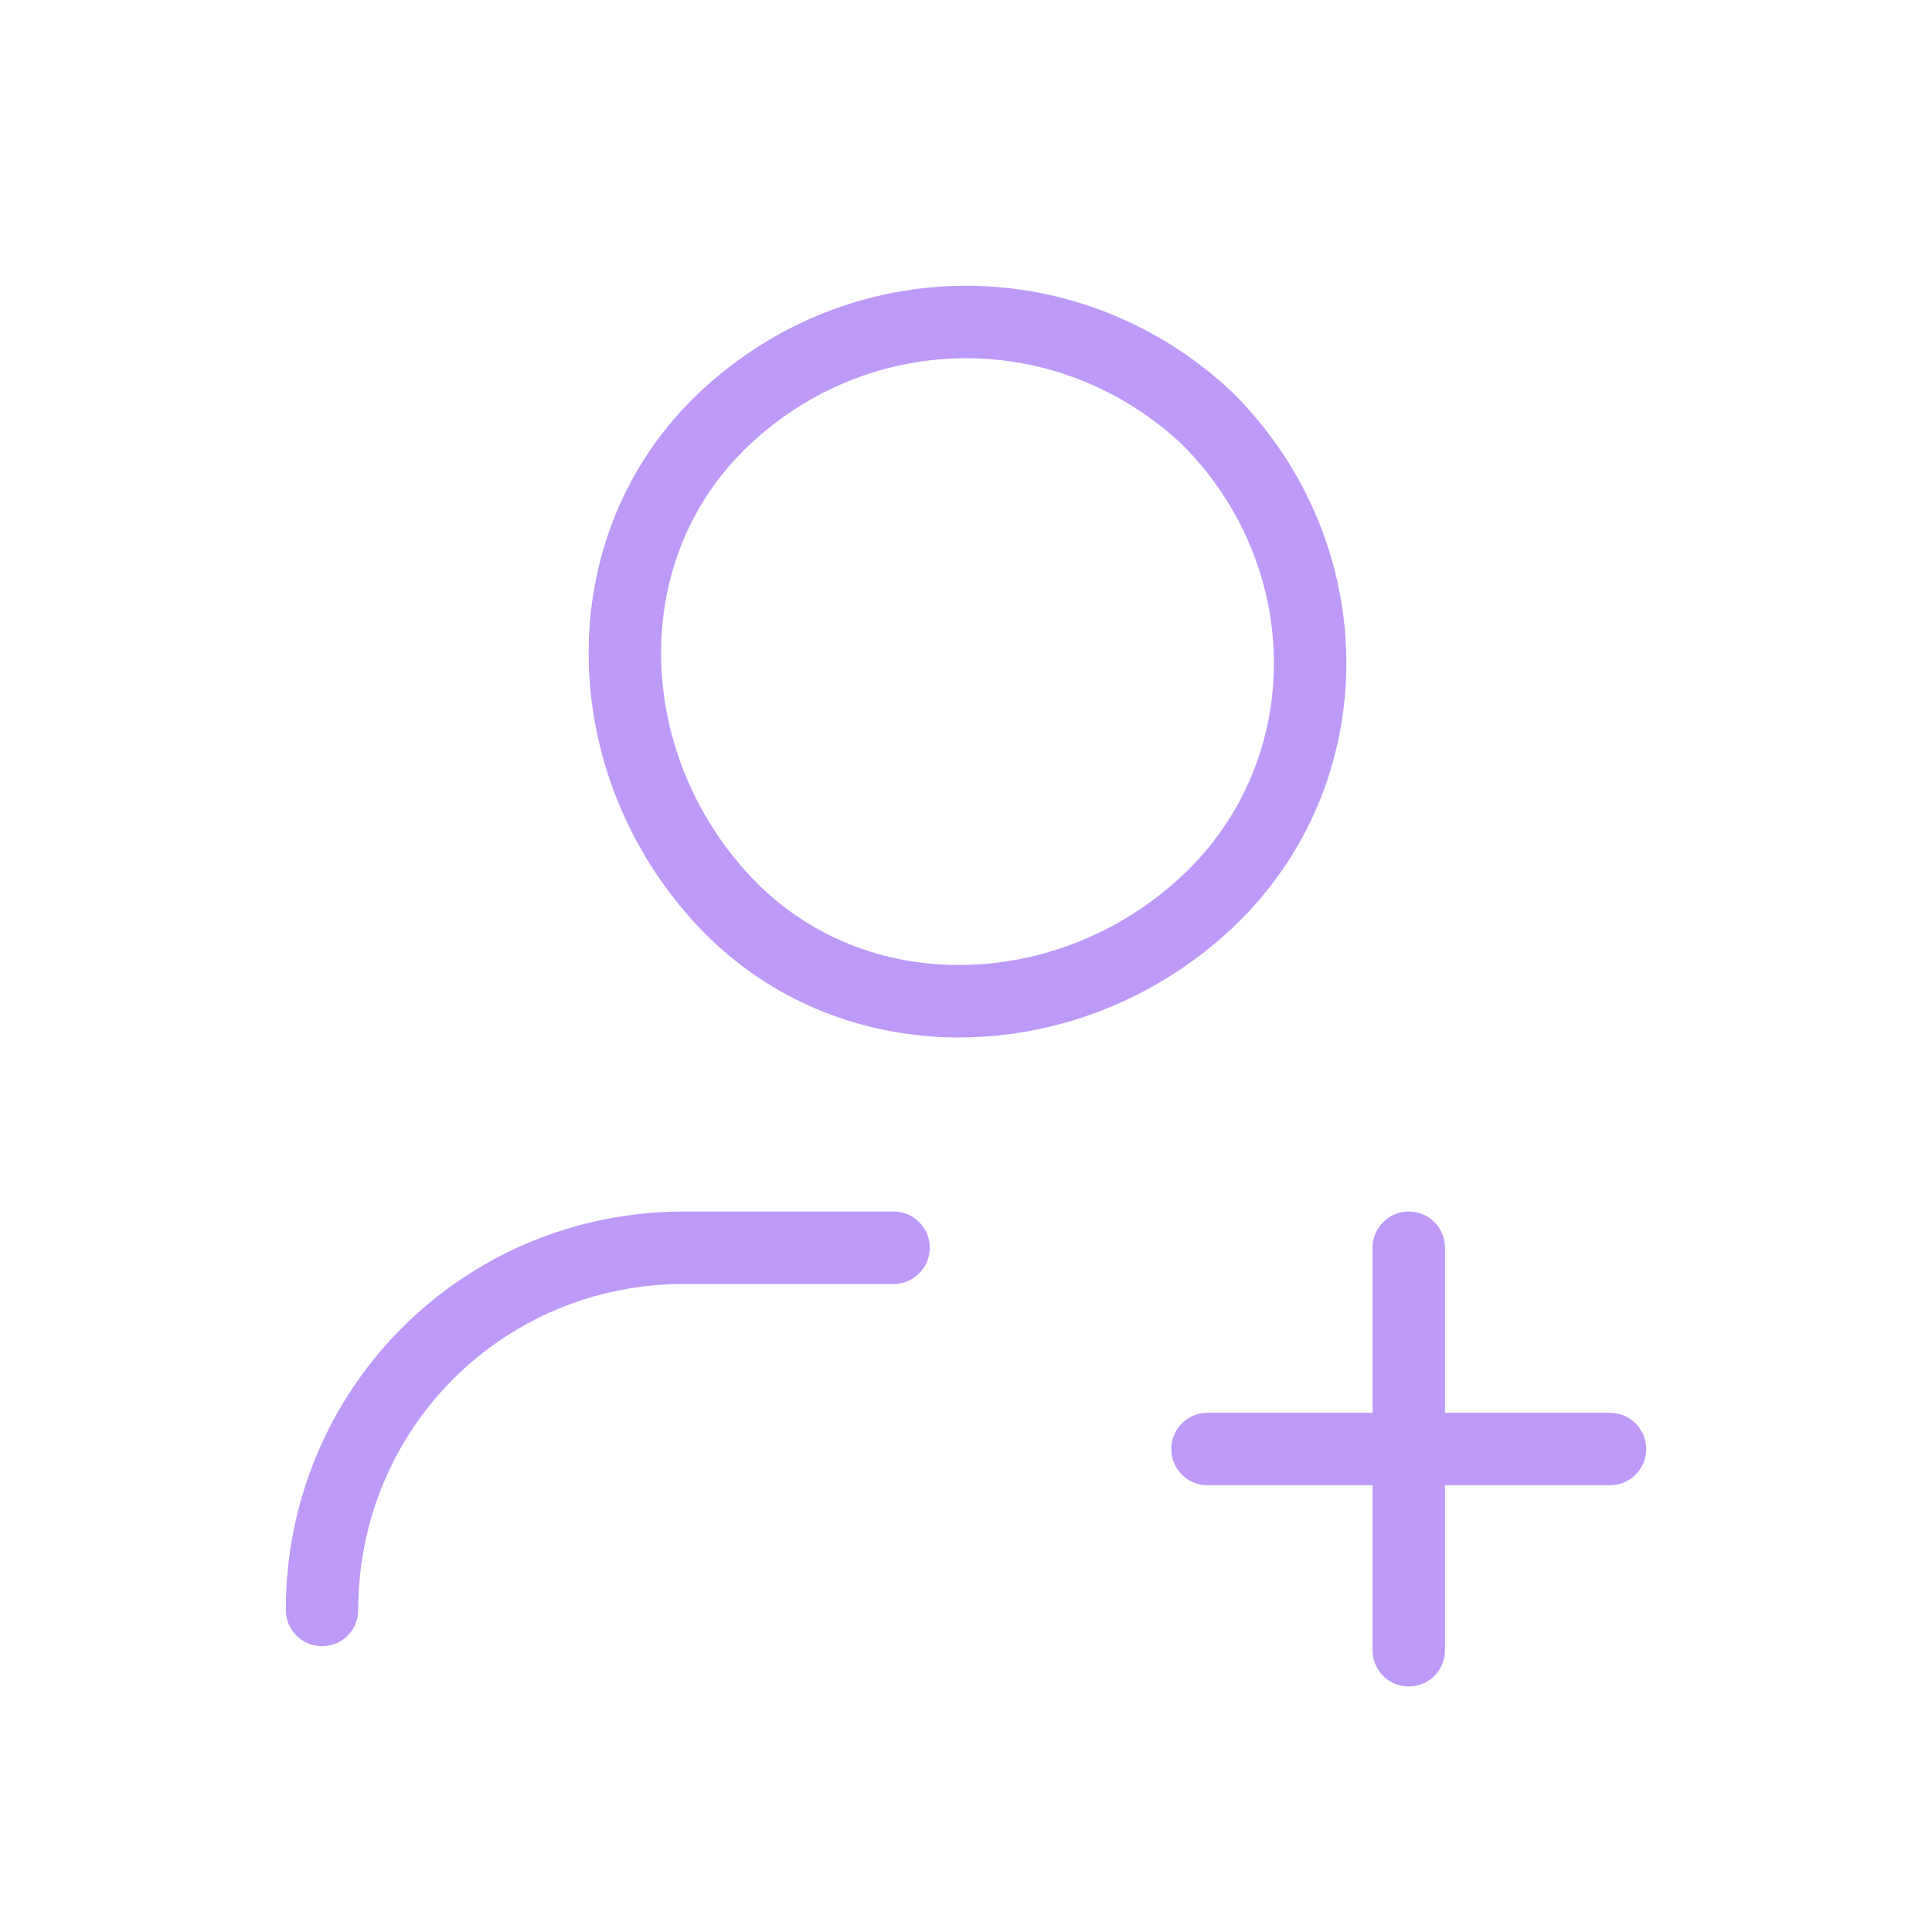 <svg width="40" height="40" viewBox="0 0 40 40" fill="none" xmlns="http://www.w3.org/2000/svg">
<path d="M25 8.667C27.833 11.5 27.833 16 25 18.667C22.167 21.333 17.667 21.5 15 18.667C12.333 15.833 12.167 11.333 15 8.667C17.833 6 22.167 6 25 8.667" stroke="#BD9AF8" stroke-width="1.5" stroke-linecap="round" stroke-linejoin="round"/>
<path d="M6.667 33.333C6.667 29.167 10 25.833 14.166 25.833H18.5" stroke="#BD9AF8" stroke-width="1.5" stroke-linecap="round" stroke-linejoin="round"/>
<path d="M29.167 34.167V25.833" stroke="#BD9AF8" stroke-width="1.5" stroke-linecap="round" stroke-linejoin="round"/>
<path d="M25 30H33.333" stroke="#BD9AF8" stroke-width="1.5" stroke-linecap="round" stroke-linejoin="round"/>
</svg>
